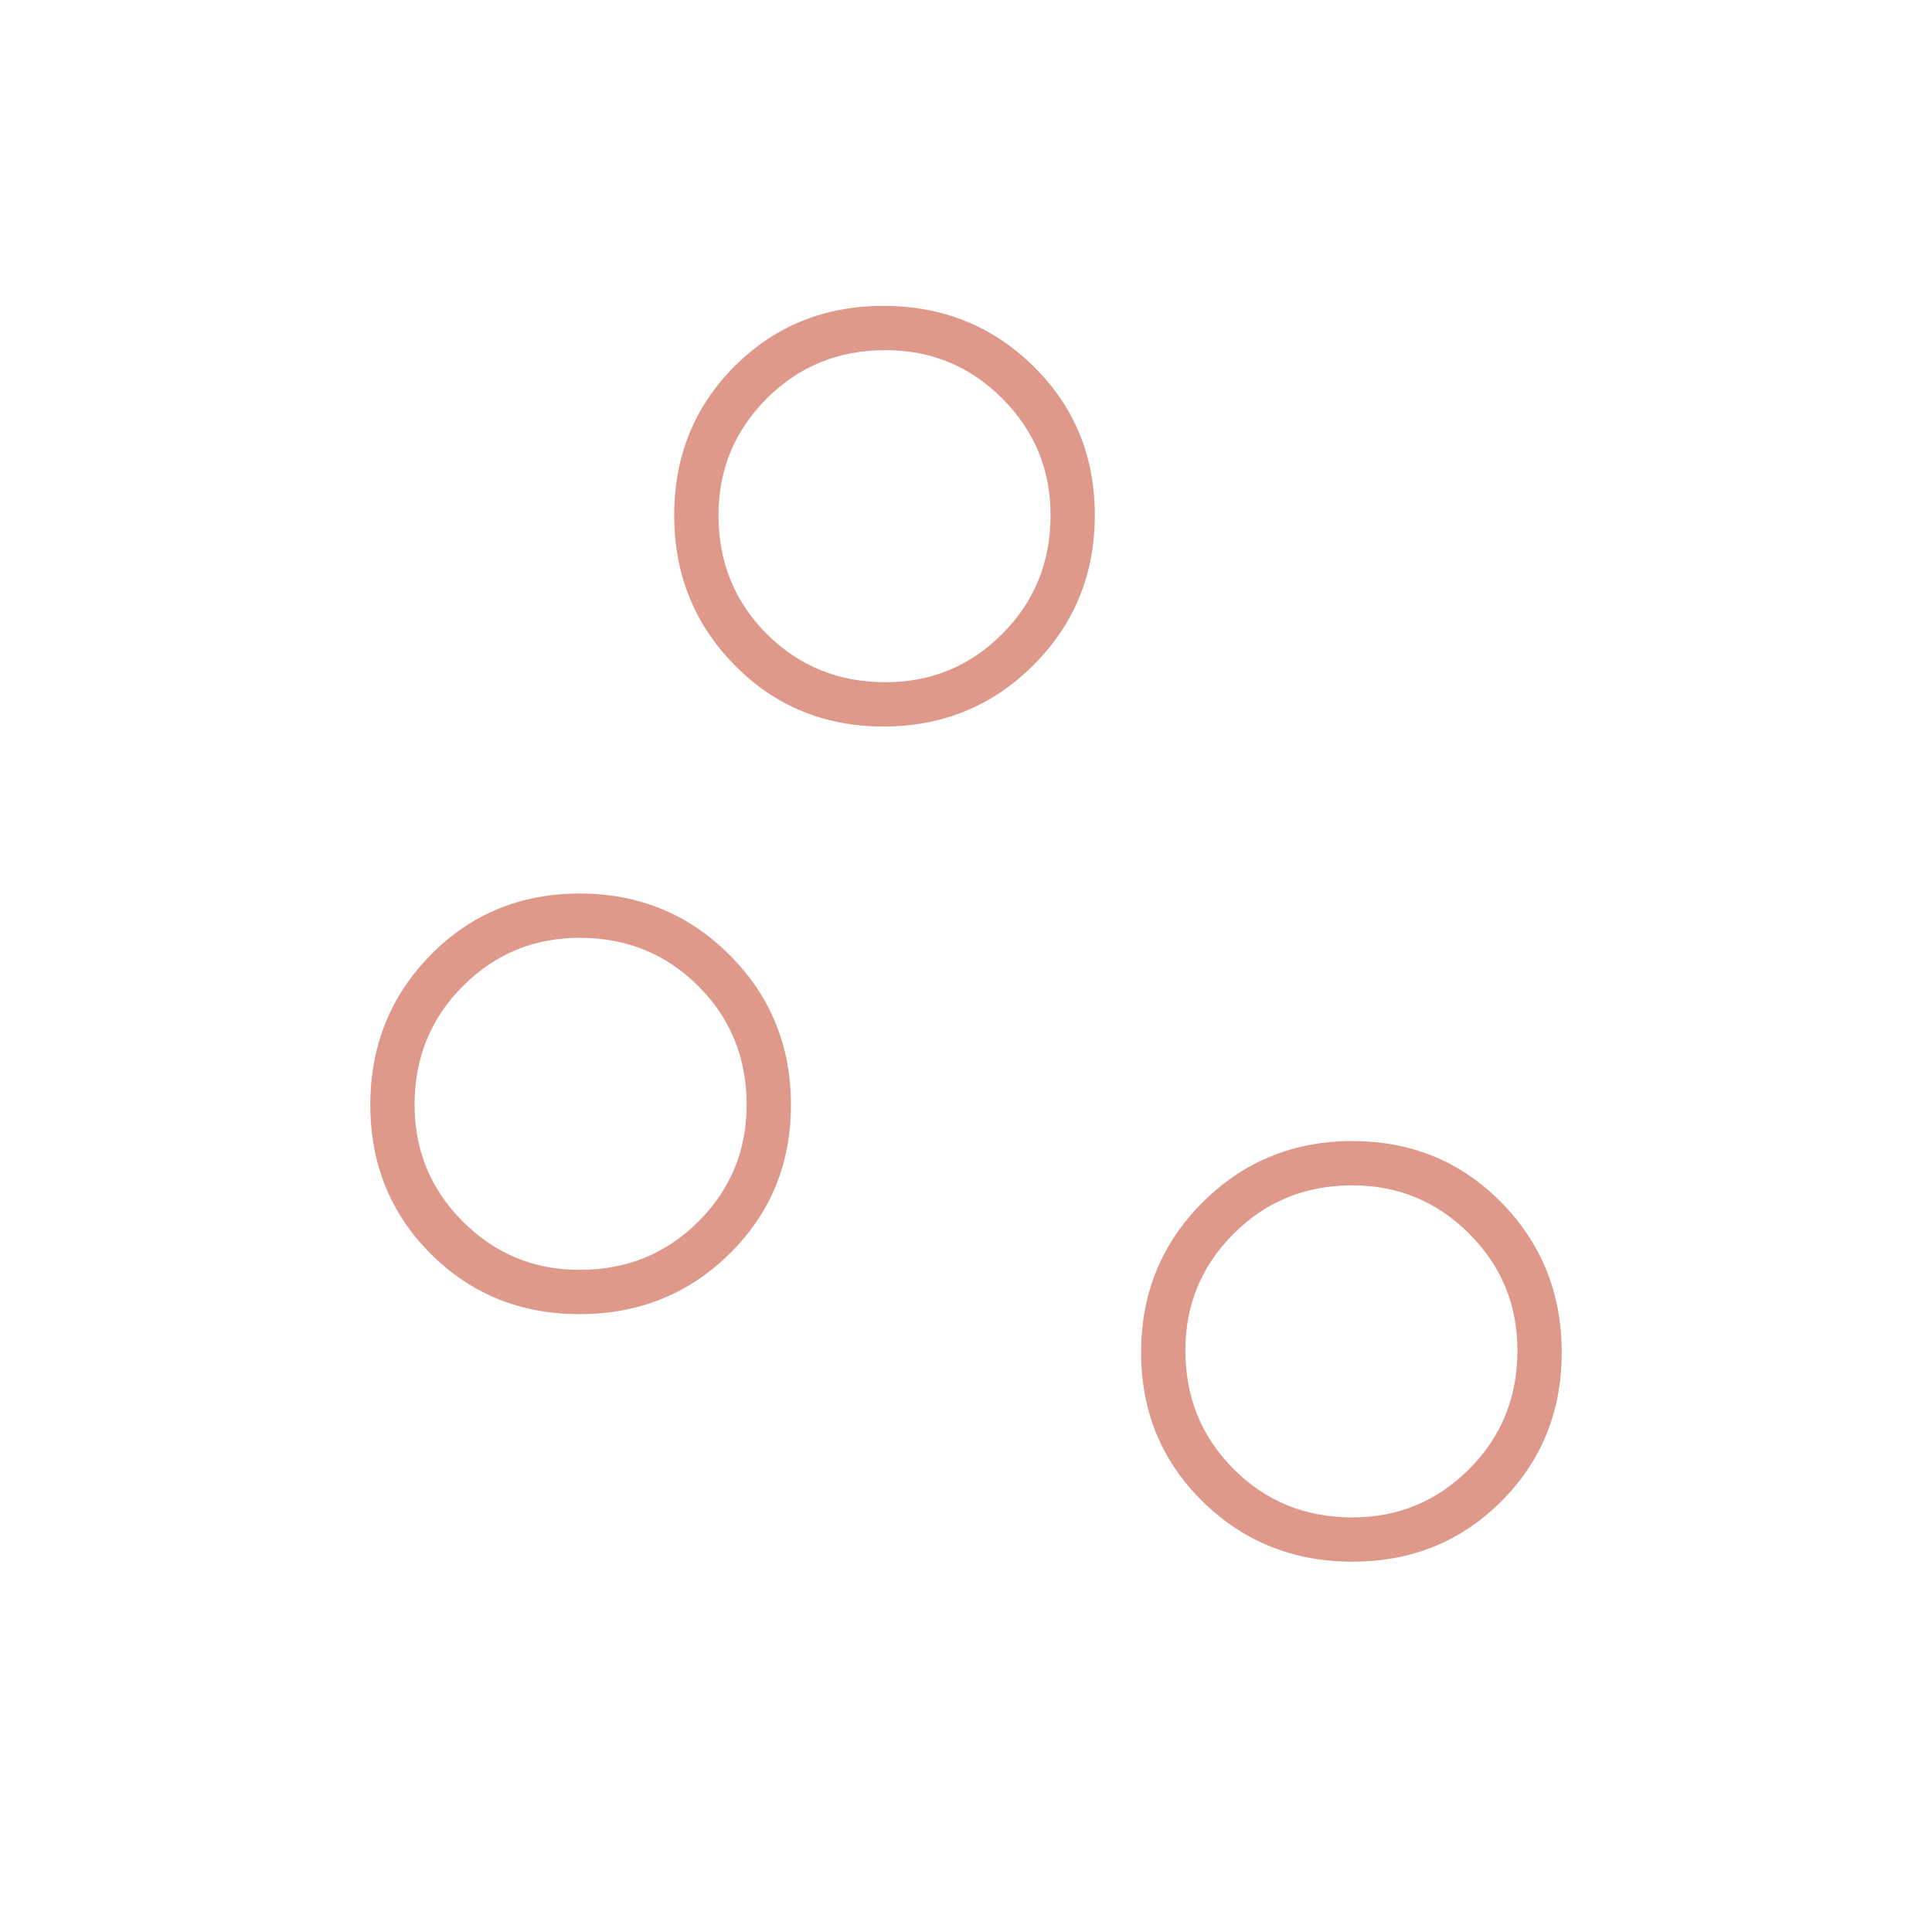 <svg width="80" height="80" viewBox="0 0 80 80" fill="none" xmlns="http://www.w3.org/2000/svg">
<path d="M24.001 54.416C21.556 54.416 19.501 53.583 17.834 51.916C16.167 50.249 15.334 48.194 15.334 45.749C15.334 43.305 16.167 41.236 17.834 39.541C19.501 37.847 21.556 36.999 24.001 36.999C26.445 36.999 28.515 37.847 30.209 39.541C31.903 41.236 32.751 43.305 32.751 45.749C32.751 48.194 31.903 50.249 30.209 51.916C28.515 53.583 26.445 54.416 24.001 54.416ZM24.001 52.583C25.945 52.583 27.584 51.916 28.917 50.583C30.251 49.249 30.917 47.638 30.917 45.749C30.917 43.805 30.251 42.166 28.917 40.833C27.584 39.499 25.945 38.833 24.001 38.833C22.112 38.833 20.501 39.499 19.167 40.833C17.834 42.166 17.167 43.805 17.167 45.749C17.167 47.638 17.834 49.249 19.167 50.583C20.501 51.916 22.112 52.583 24.001 52.583ZM36.667 28.249C38.556 28.249 40.167 27.583 41.501 26.249C42.834 24.916 43.501 23.277 43.501 21.333C43.501 19.444 42.834 17.833 41.501 16.499C40.167 15.166 38.556 14.499 36.667 14.499C34.723 14.499 33.084 15.166 31.751 16.499C30.417 17.833 29.751 19.444 29.751 21.333C29.751 23.277 30.417 24.916 31.751 26.249C33.084 27.583 34.723 28.249 36.667 28.249ZM36.584 30.083C34.139 30.083 32.084 29.235 30.417 27.541C28.751 25.847 27.917 23.777 27.917 21.333C27.917 18.888 28.751 16.833 30.417 15.166C32.084 13.499 34.139 12.666 36.584 12.666C39.028 12.666 41.098 13.499 42.792 15.166C44.487 16.833 45.334 18.888 45.334 21.333C45.334 23.777 44.487 25.847 42.792 27.541C41.098 29.235 39.028 30.083 36.584 30.083ZM56.001 62.833C57.889 62.833 59.501 62.166 60.834 60.833C62.167 59.499 62.834 57.861 62.834 55.916C62.834 54.027 62.167 52.416 60.834 51.083C59.501 49.749 57.889 49.083 56.001 49.083C54.056 49.083 52.417 49.749 51.084 51.083C49.751 52.416 49.084 54.027 49.084 55.916C49.084 57.861 49.751 59.499 51.084 60.833C52.417 62.166 54.056 62.833 56.001 62.833ZM56.001 64.666C53.556 64.666 51.487 63.833 49.792 62.166C48.098 60.499 47.251 58.444 47.251 55.999C47.251 53.555 48.098 51.486 49.792 49.791C51.487 48.097 53.556 47.249 56.001 47.249C58.445 47.249 60.501 48.097 62.167 49.791C63.834 51.486 64.667 53.555 64.667 55.999C64.667 58.444 63.834 60.499 62.167 62.166C60.501 63.833 58.445 64.666 56.001 64.666Z" fill="#DF998B"/>
</svg>
